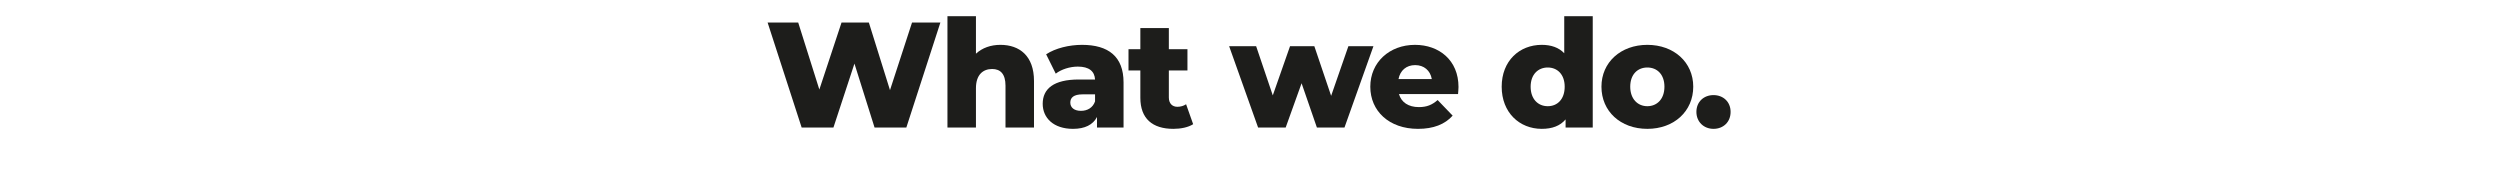 <?xml version="1.0" encoding="UTF-8"?>
<svg id="Graphic" xmlns="http://www.w3.org/2000/svg" version="1.1" viewBox="0 0 2000 140">
  <!-- Generator: Adobe Illustrator 29.0.1, SVG Export Plug-In . SVG Version: 2.1.0 Build 192)  -->
  <defs>
    <style>
      .st0 {
        fill: #1d1d1b;
      }
    </style>
  </defs>
  <path class="st0" d="M752.32,18l-27.24,84h-25.44l-16.08-51.12-16.8,51.12h-25.44l-27.24-84h24.48l16.92,53.64,17.76-53.64h21.84l16.92,54.12,17.64-54.12h22.68Z"/>
  <path class="st0" d="M827.2,64.8v37.2h-22.8v-33.48c0-9.36-4.08-13.32-10.68-13.32-7.32,0-12.96,4.56-12.96,15.36v31.44h-22.8V12.96h22.8v30c5.04-4.68,11.88-7.08,19.56-7.08,15.24,0,26.88,8.76,26.88,28.92Z"/>
  <path class="st0" d="M898.84,65.88v36.12h-21.24v-8.4c-3.24,6.24-9.72,9.48-19.2,9.48-15.6,0-24.24-8.76-24.24-20.04,0-12,8.76-19.44,28.92-19.44h12.96c-.36-6.6-4.8-10.32-13.8-10.32-6.24,0-13.2,2.16-17.64,5.64l-7.68-15.48c7.44-4.92,18.48-7.56,28.68-7.56,21.12,0,33.24,9.36,33.24,30ZM876.04,81.12v-5.64h-9.84c-7.32,0-9.96,2.64-9.96,6.6s3.12,6.6,8.52,6.6c5.04,0,9.48-2.4,11.28-7.56Z"/>
  <path class="st0" d="M954.52,99.36c-3.96,2.52-9.84,3.72-15.84,3.72-16.68,0-26.4-8.16-26.4-24.84v-21.84h-9.48v-17.04h9.48v-16.92h22.8v16.92h14.88v17.04h-14.88v21.6c0,4.8,2.76,7.44,6.84,7.44,2.52,0,5.04-.72,6.96-2.04l5.64,15.96Z"/>
  <path class="st0" d="M1098.75,36.96l-23.16,65.04h-22.08l-12.24-35.4-12.72,35.4h-22.08l-23.16-65.04h21.6l13.32,39.36,13.8-39.36h19.44l13.44,39.72,13.8-39.72h20.04Z"/>
  <path class="st0" d="M1166.44,75.24h-47.28c1.92,6.6,7.56,10.44,15.96,10.44,6.36,0,10.56-1.8,15-5.64l12,12.48c-6.24,6.96-15.36,10.56-27.72,10.56-23.16,0-38.16-14.28-38.16-33.72s15.24-33.48,35.76-33.48c19.2,0,34.8,12.24,34.8,33.72,0,1.68-.24,3.84-.36,5.64ZM1118.8,63.24h26.64c-1.2-6.84-6.24-11.16-13.32-11.16s-12,4.32-13.32,11.16Z"/>
  <path class="st0" d="M1274.19,12.96v89.04h-21.72v-6.48c-4.32,5.16-10.68,7.56-19.08,7.56-17.76,0-32.04-12.96-32.04-33.72s14.28-33.48,32.04-33.48c7.56,0,13.68,2.16,18,6.72V12.96h22.8ZM1251.75,69.36c0-9.84-5.88-15.36-13.56-15.36s-13.68,5.52-13.68,15.36,5.88,15.6,13.68,15.6,13.56-5.64,13.56-15.6Z"/>
  <path class="st0" d="M1281.16,69.36c0-19.56,15.48-33.48,36.72-33.48s36.72,13.92,36.72,33.48-15.24,33.72-36.72,33.72-36.72-14.04-36.72-33.72ZM1331.55,69.36c0-9.84-5.88-15.36-13.68-15.36s-13.68,5.52-13.68,15.36,6,15.6,13.68,15.6,13.68-5.64,13.68-15.6Z"/>
  <path class="st0" d="M1357.12,89.52c0-8.16,6-13.44,13.68-13.44s13.68,5.28,13.68,13.44-5.88,13.56-13.68,13.56-13.68-5.64-13.68-13.56Z"/>
</svg>